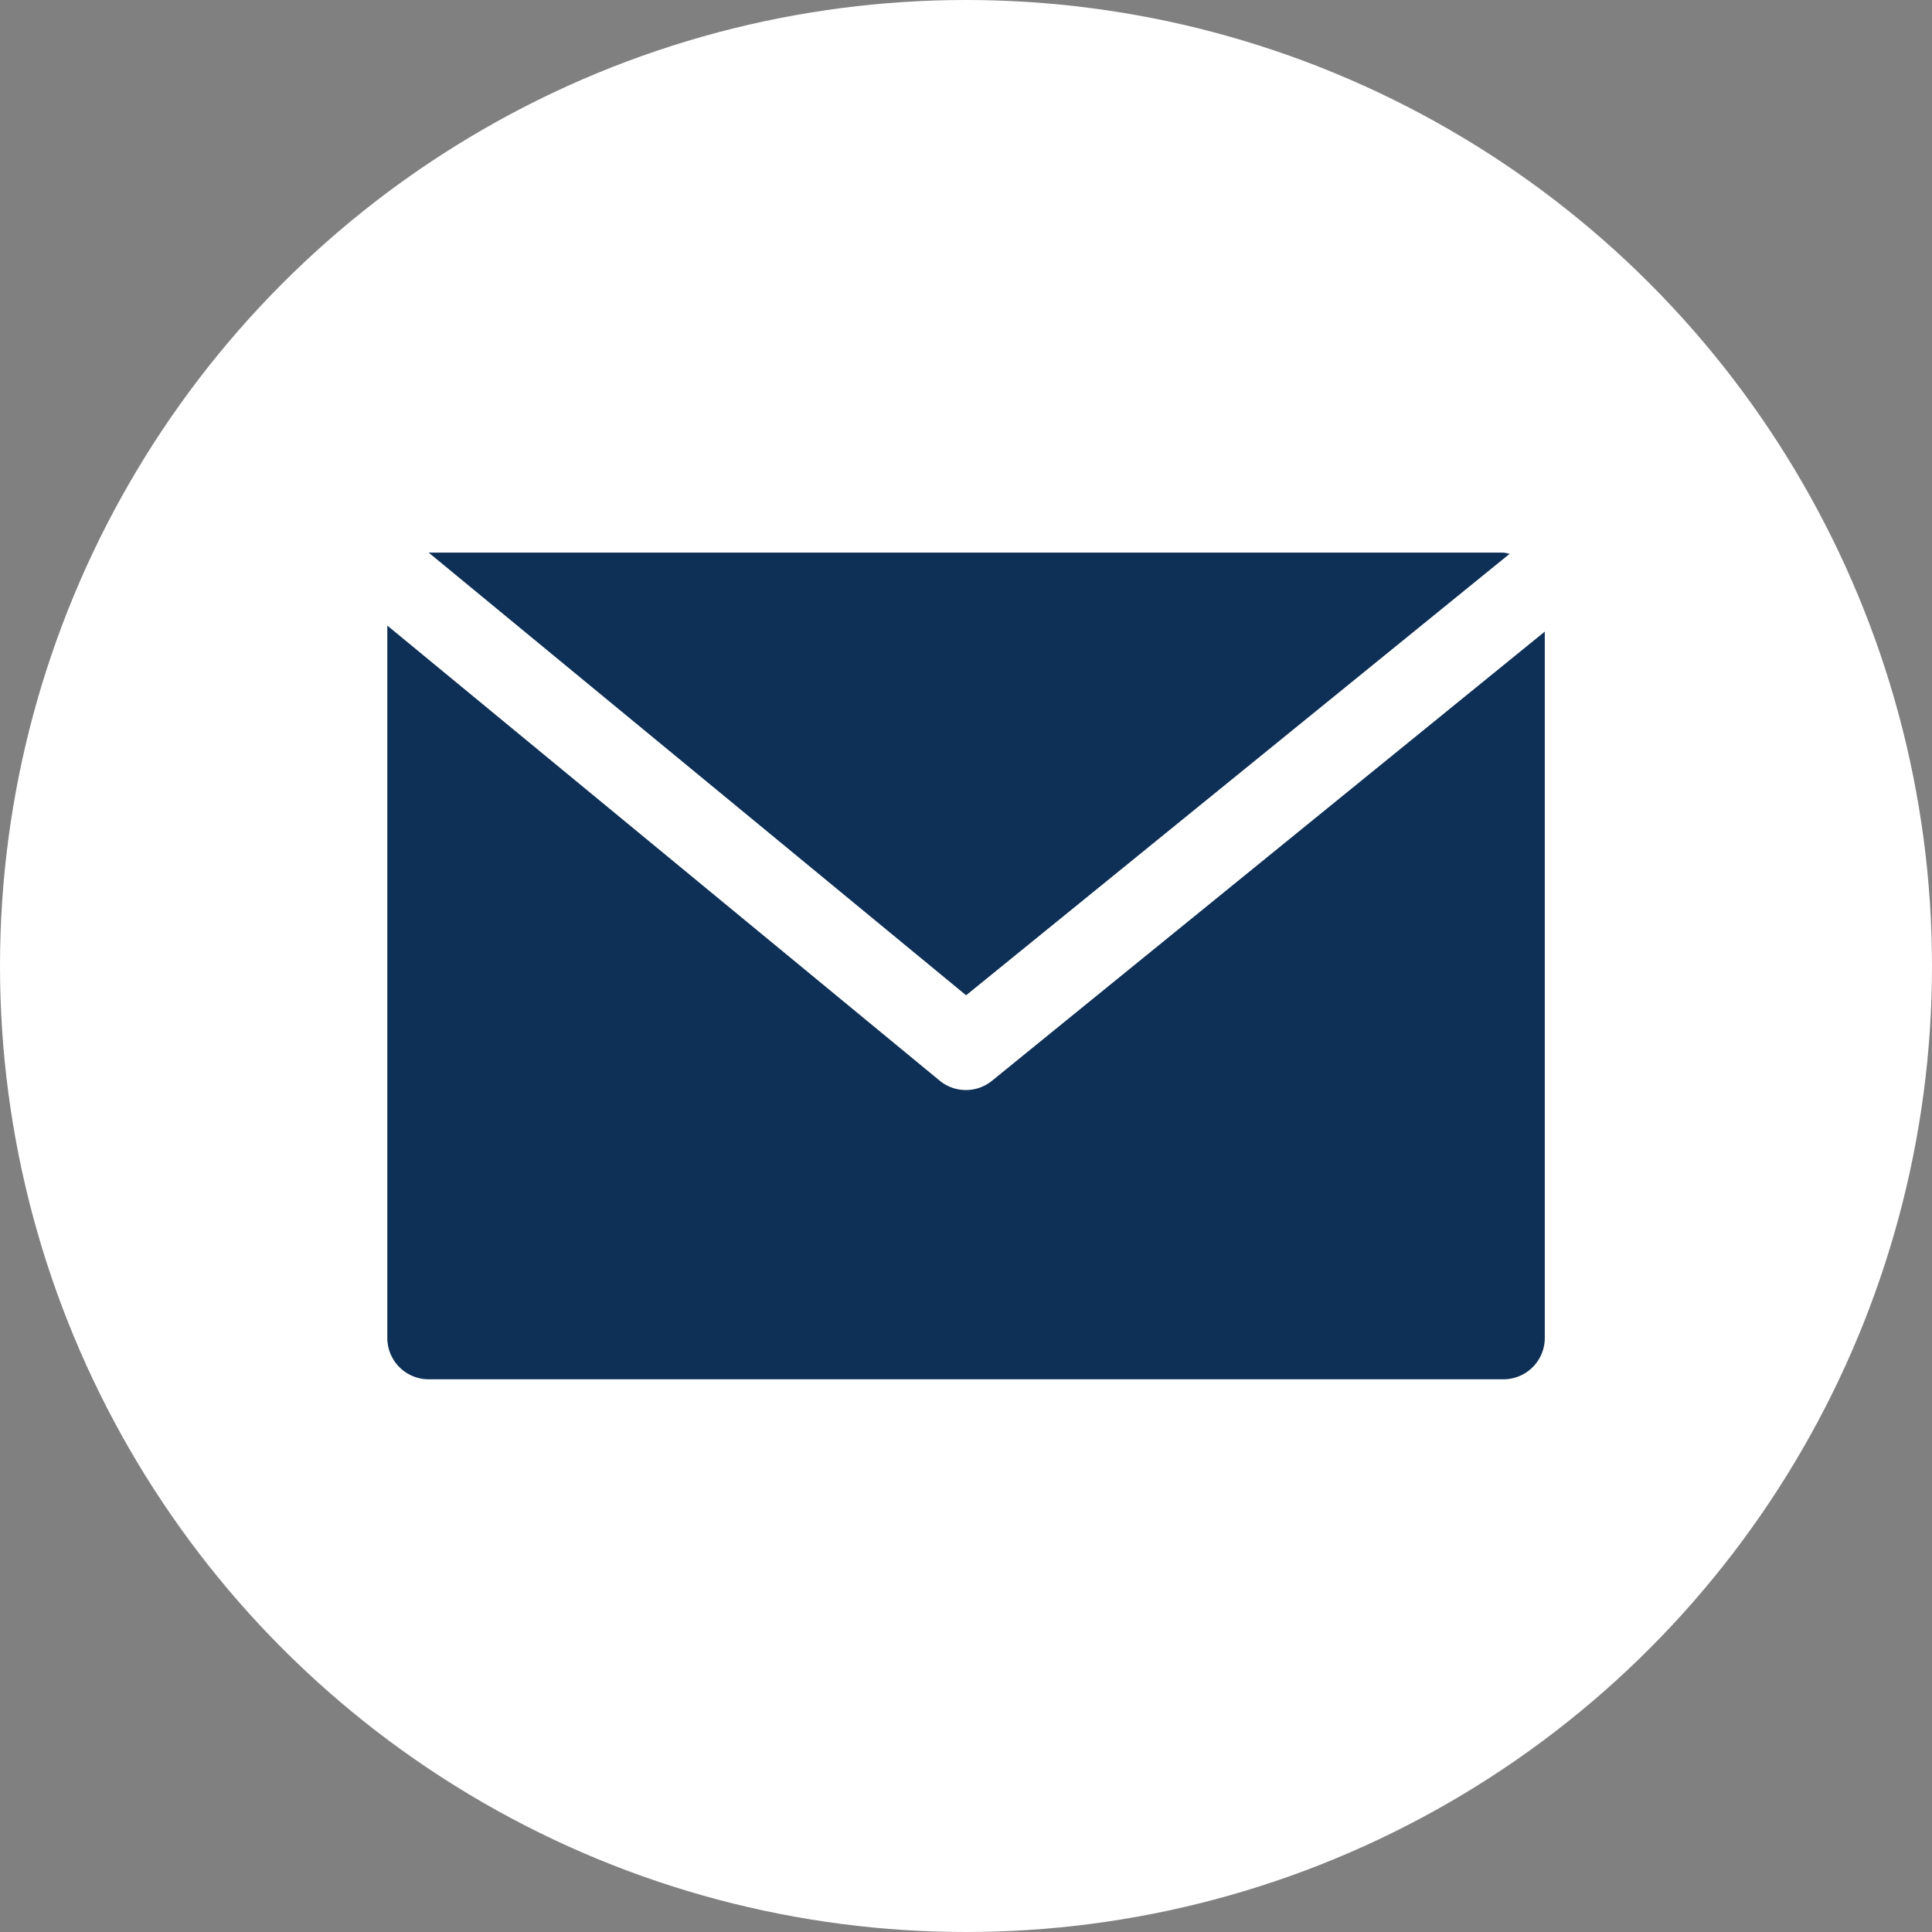 <svg xmlns="http://www.w3.org/2000/svg" width="19.858" height="19.858" viewBox="0 0 19.858 19.858">
  <rect x="0" y="0" width="19.858" height="19.858" fill="#808080" stroke="none"/>
  <g id="Group_1437" data-name="Group 1437" transform="translate(-1289.368 -27.338)">
    <circle id="XMLID_11_" cx="9.929" cy="9.929" r="9.929" transform="translate(1289.368 27.338)" fill="#fff"/>
    <g id="email" transform="translate(1293.349 -35.249)">
      <g id="Group_1429" data-name="Group 1429" transform="translate(0.425 68.267)">
        <g id="Group_1428" data-name="Group 1428" transform="translate(0 0)">
          <path id="Path_935" data-name="Path 935" d="M28.114,68.267H17.067l5.524,4.55,5.586-4.537A.386.386,0,0,0,28.114,68.267Z" transform="translate(-17.067 -68.267)" fill="#0e2f56"/>
        </g>
      </g>
      <g id="Group_1431" data-name="Group 1431" transform="translate(0 69.017)">
        <g id="Group_1430" data-name="Group 1430" transform="translate(0 0)">
          <path id="Path_936" data-name="Path 936" d="M6.216,103.084a.425.425,0,0,1-.538,0L0,98.406v7.322a.425.425,0,0,0,.425.425H11.472a.425.425,0,0,0,.425-.425v-7.26Z" transform="translate(0 -98.406)" fill="#0e2f56"/>
        </g>
      </g>
    </g>
  </g>
</svg>
